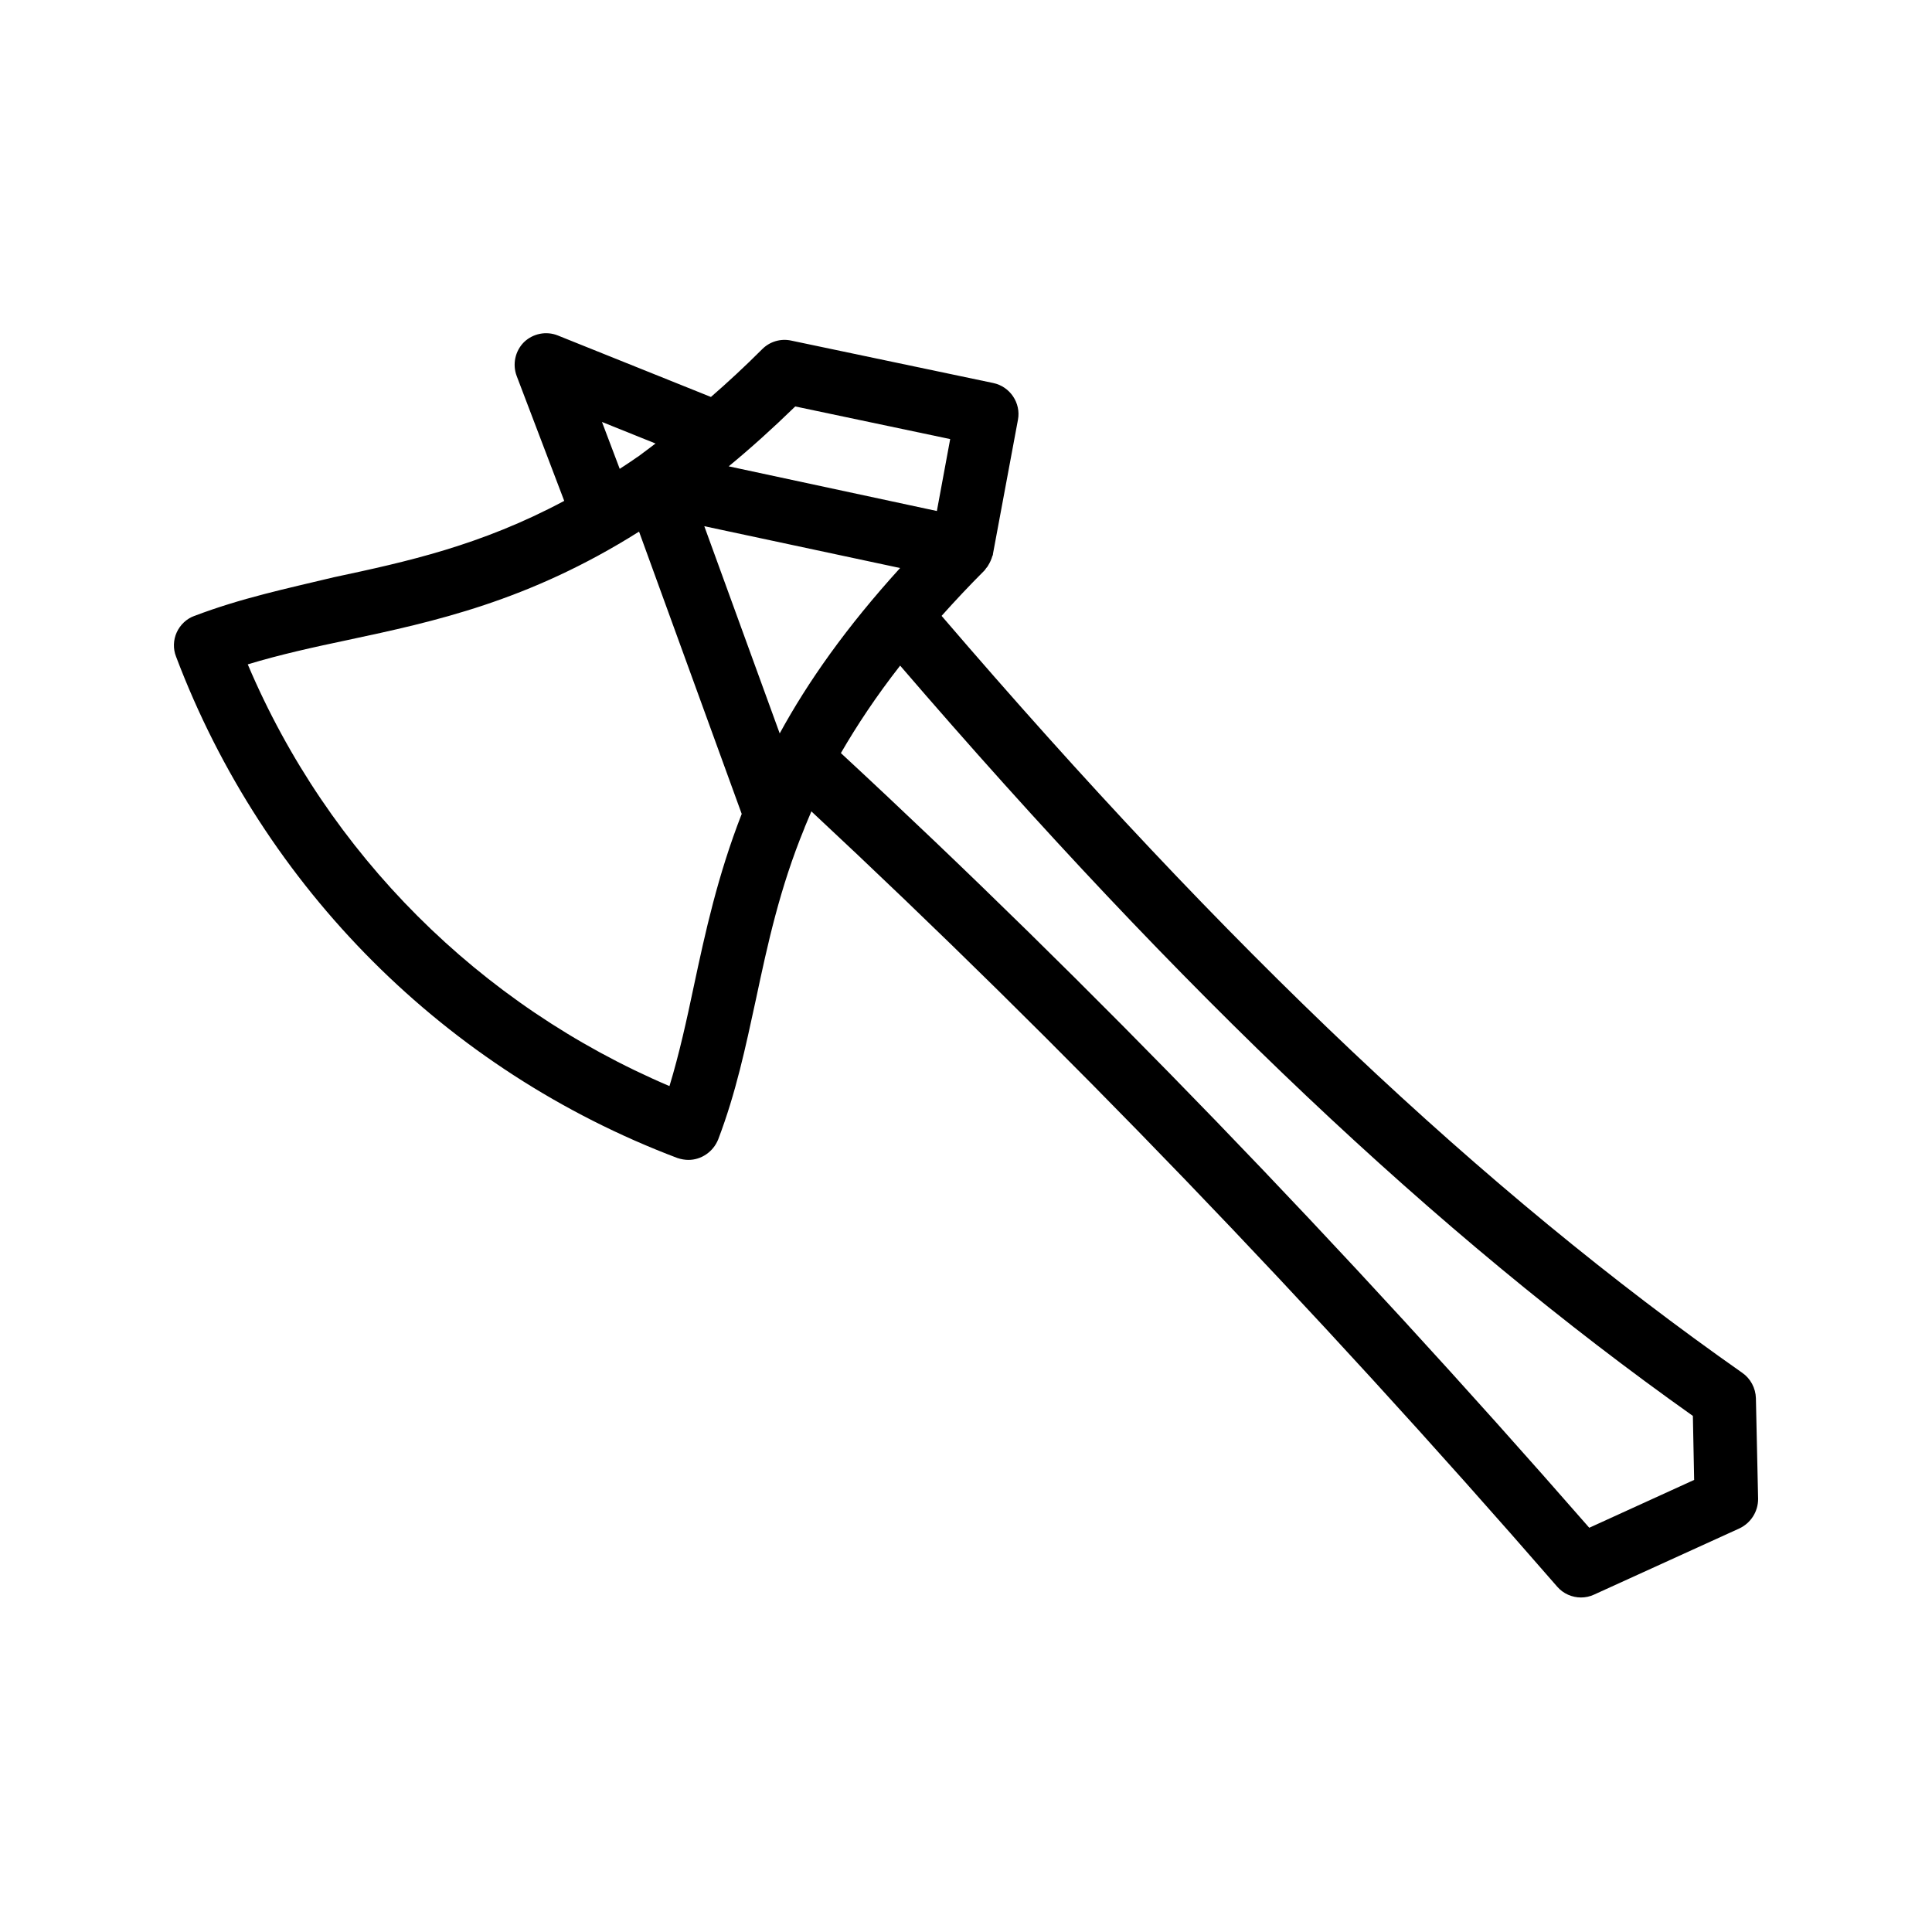 <?xml version="1.0" encoding="UTF-8"?>
<!-- Uploaded to: SVG Repo, www.svgrepo.com, Generator: SVG Repo Mixer Tools -->
<svg fill="#000000" width="800px" height="800px" version="1.1" viewBox="144 144 512 512" xmlns="http://www.w3.org/2000/svg">
 <path d="m195.54 307.21c-2.098 0.754-3.777 2.352-4.703 4.367-0.922 2.016-1.008 4.367-0.168 6.465 23.176 61.297 71.539 109.66 132.84 132.84 1.008 0.336 2.016 0.504 2.938 0.504 3.359 0 6.551-2.098 7.894-5.457 4.703-12.344 7.223-24.352 9.992-37.113 3.106-14.609 6.297-29.391 12.848-45.344 0-0.082 0.082-0.168 0.082-0.25 0.586-1.344 1.176-2.769 1.762-4.199 66 61.547 132.5 130.49 197.66 205.47 1.594 1.848 3.945 2.856 6.297 2.856 1.176 0 2.352-0.25 3.441-0.754l38.543-17.551c3.023-1.426 4.953-4.449 4.953-7.809l-0.586-26.703c-0.082-2.688-1.426-5.207-3.609-6.719-68.688-48.199-136.28-112.1-212.19-200.6 3.527-3.945 7.223-7.894 11.336-12.008 0.25-0.25 0.336-0.504 0.504-0.672 0.25-0.25 0.418-0.504 0.586-0.84 0.418-0.672 0.754-1.426 1.008-2.266 0-0.168 0.168-0.25 0.168-0.418v-0.082-0.082l6.633-35.602c0.84-4.449-2.098-8.816-6.551-9.742l-53.57-11.25c-2.769-0.586-5.625 0.25-7.641 2.266-4.617 4.617-9.152 8.816-13.602 12.68l-40.559-16.289c-3.106-1.258-6.633-0.504-8.984 1.762-2.352 2.352-3.106 5.879-1.93 8.984l12.594 33.082c-22.168 11.84-41.73 16.121-61.043 20.238-12.59 3.019-24.598 5.539-36.941 10.242zm155.09 31.152-19.984-54.914 51.891 11.082c-14.273 15.703-24.434 30.145-31.906 43.832zm242 180.87 0.336 16.961-27.793 12.68c-65.41-74.898-132.08-143.92-198.33-205.3 4.281-7.391 9.406-15.113 15.703-23.176 74.898 87.074 141.99 150.55 210.09 198.84zm-237.88-267.52 41.059 8.648-3.527 19.062-55.168-11.84c5.715-4.703 11.594-9.992 17.637-15.871zm-51.219 4.113 14.191 5.711c-1.594 1.176-3.191 2.434-4.703 3.527-0.082 0-0.082 0.082-0.168 0.082-1.512 1.09-3.106 2.098-4.617 3.106zm9.824 29.055 27.207 74.816c-6.383 16.375-9.656 31.402-12.68 45.594-1.93 9.152-3.863 17.969-6.465 26.535-50.297-21.41-90.434-61.465-111.76-111.76 8.566-2.602 17.383-4.535 26.535-6.465 22.836-4.871 47.859-10.246 77.164-28.719z"/>
</svg>
